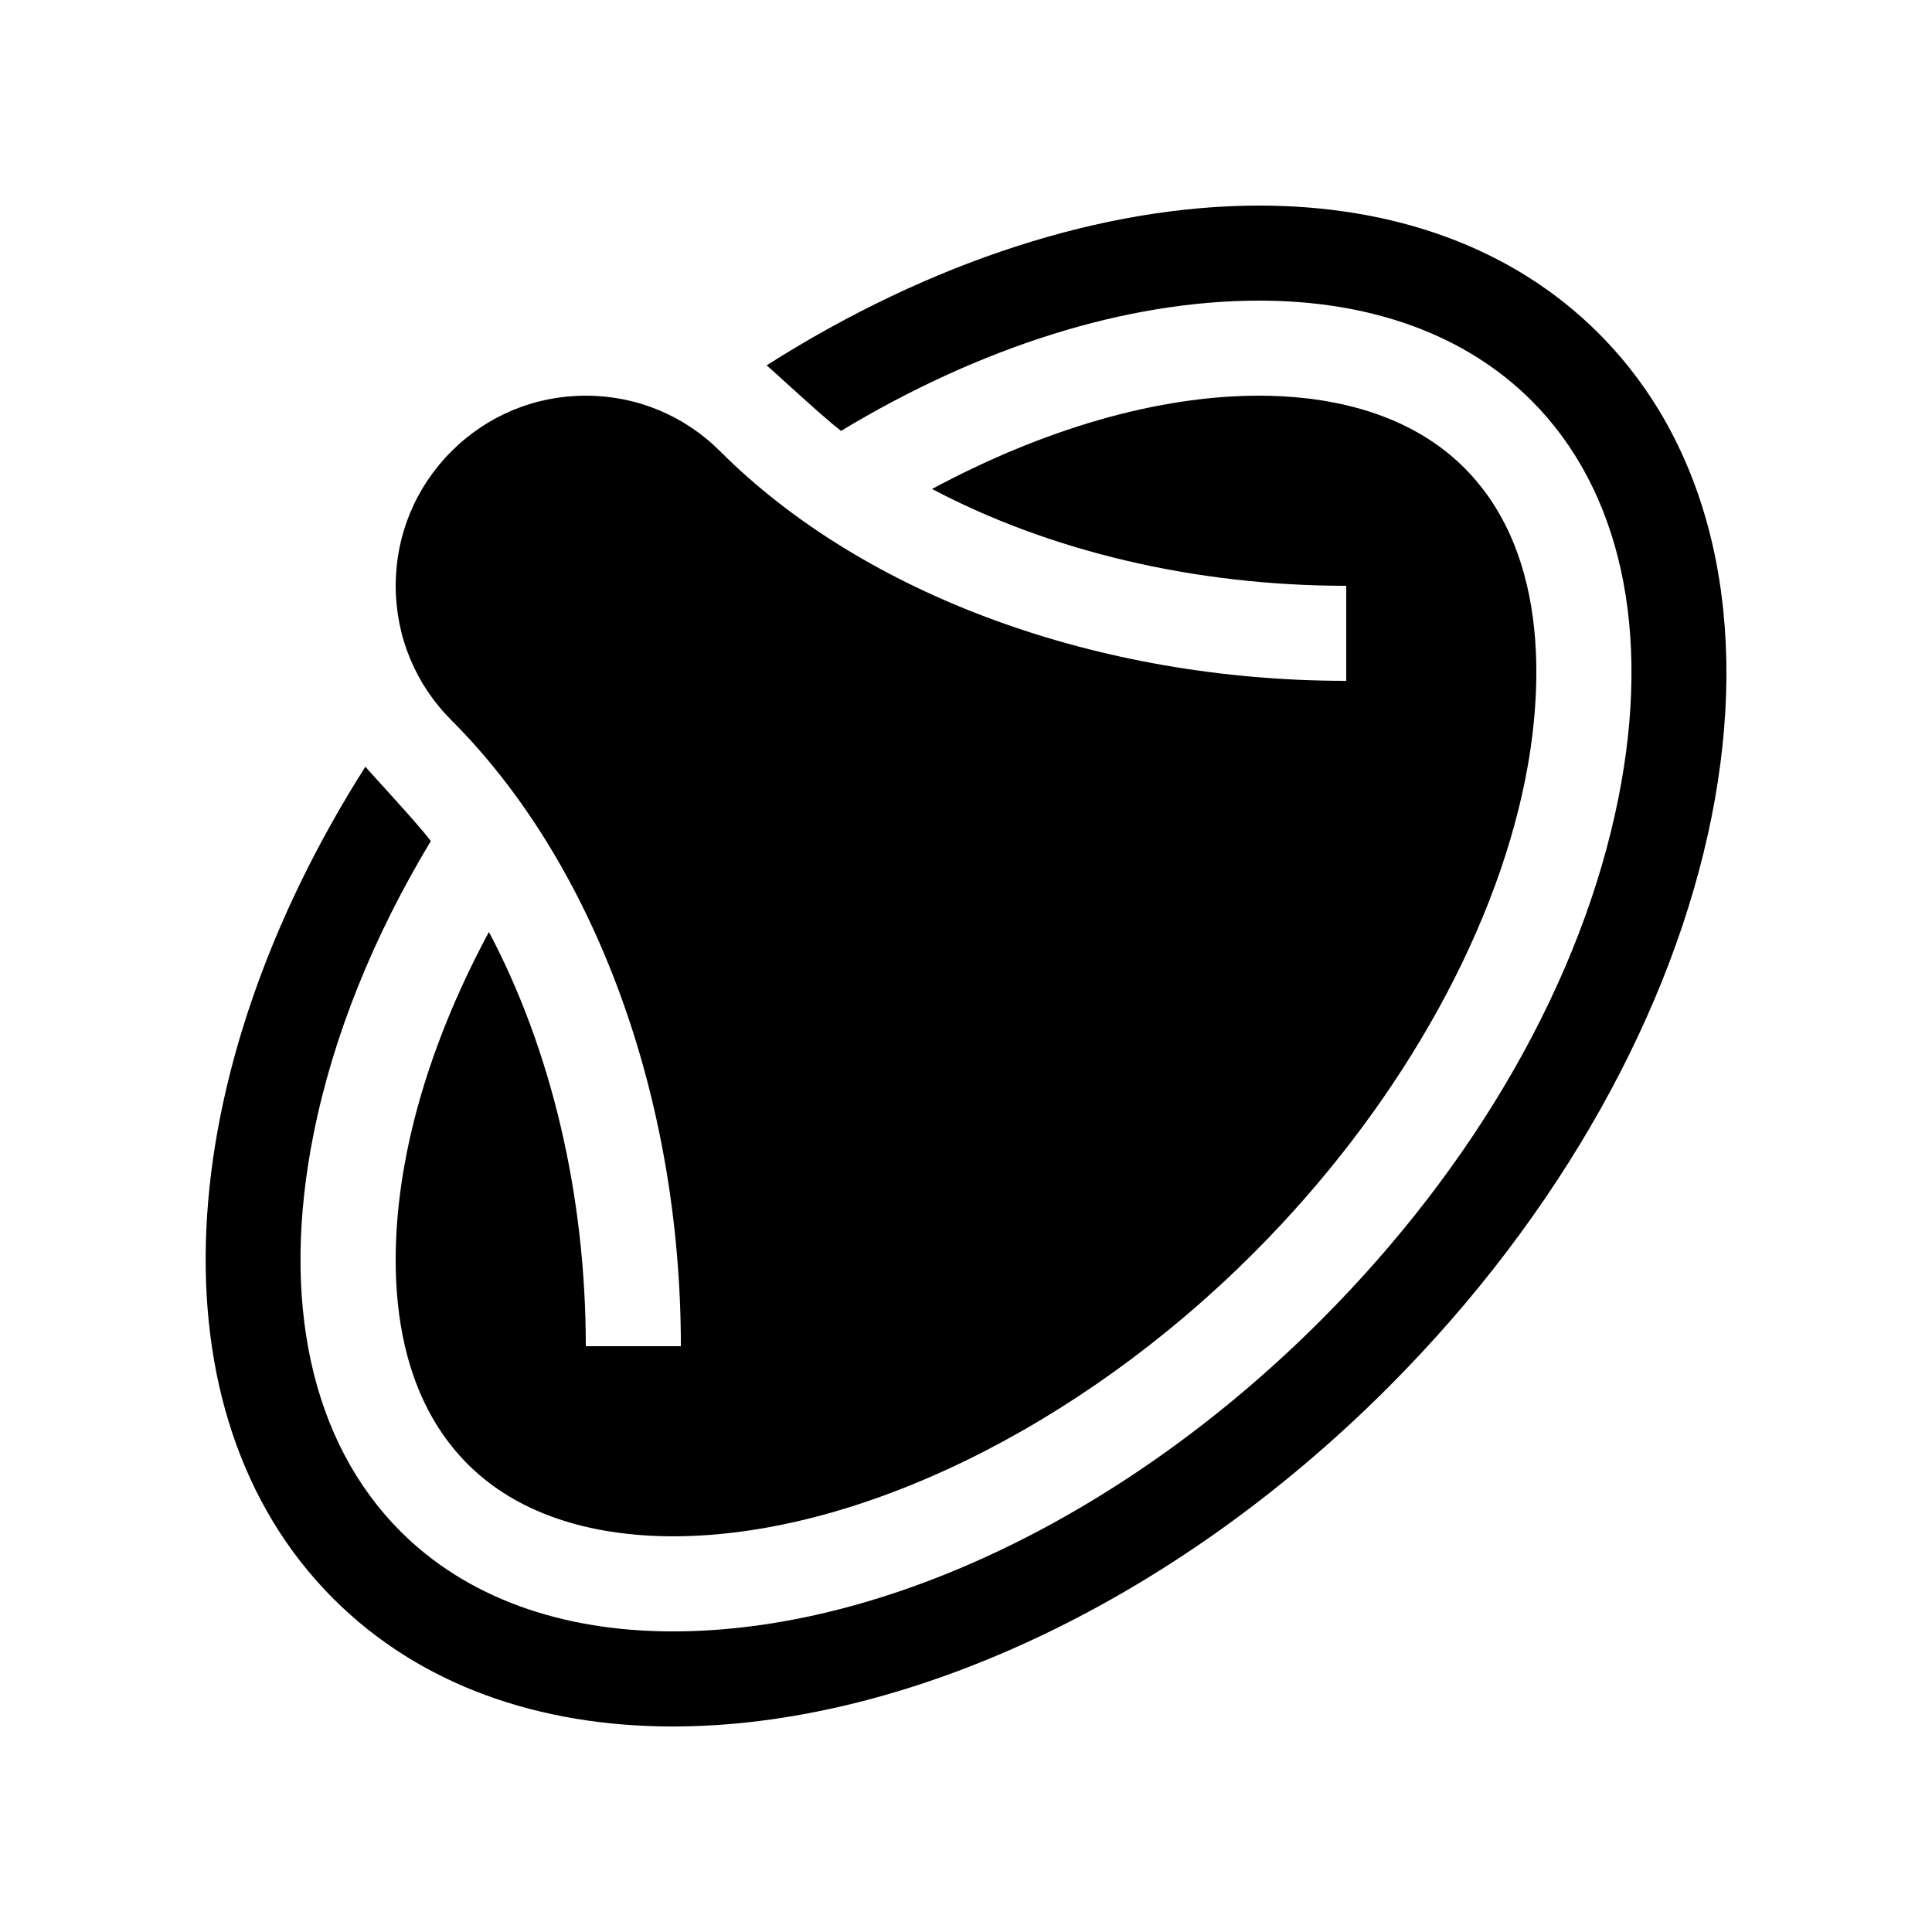 <?xml version="1.0" encoding="UTF-8"?>
<!-- Uploaded to: SVG Repo, www.svgrepo.com, Generator: SVG Repo Mixer Tools -->
<svg fill="#000000" width="800px" height="800px" version="1.1" viewBox="144 144 512 512" xmlns="http://www.w3.org/2000/svg">
 <g>
  <path d="m567.66 232.34c-22.906-22.898-54.52-33.859-89.973-33.859h-0.008c-40.918 0-86.938 14.641-130.52 42.34 1.898 1.559 14.641 13.477 19.719 17.371 36.719-22.148 75.41-34.523 110.8-34.523v-0.004 0.004h0.008c29.879 0 54.828 9.16 72.16 26.488 23.707 23.707 31.891 61.137 23.039 105.39-9.594 47.953-37.621 97.113-78.926 138.42-51.582 51.578-115.75 82.371-171.64 82.371-29.887 0-54.84-9.16-72.164-26.484-23.711-23.711-31.895-61.137-23.043-105.39 5.203-25.996 15.855-52.336 31.07-77.59-3.887-5.07-15.793-17.805-17.352-19.695-51.699 81.352-57.824 171.16-8.488 220.49 22.902 22.91 54.523 33.867 89.977 33.867 60.105 0 131.21-31.508 189.45-89.75 92.598-92.602 117.62-217.71 55.891-279.44z"/>
  <path d="m324.43 500.76h-25.188c0-40.289-9.25-78.758-25.676-109.78-10.438 19.418-17.914 39.246-21.75 58.418-4.141 20.691-7.547 58.938 16.152 82.633 15.789 15.797 38.273 19.109 54.355 19.109 48.629 0 107.57-28.738 153.83-74.996 37.277-37.277 63.535-83.039 72.035-125.54 4.141-20.691 7.547-58.941-16.152-82.637-15.789-15.793-38.273-19.109-54.355-19.109-27.02 0-57.223 8.898-86.672 24.723 31.027 16.414 69.477 25.66 109.76 25.66v25.188c-65.805 0-127.82-22.734-165.9-60.812-9.512-9.52-22.164-14.758-35.621-14.758s-26.113 5.238-35.625 14.758c-9.512 9.516-14.758 22.168-14.758 35.625s5.238 26.109 14.758 35.621c38.078 38.078 60.812 100.1 60.812 165.9z"/>
 </g>
</svg>